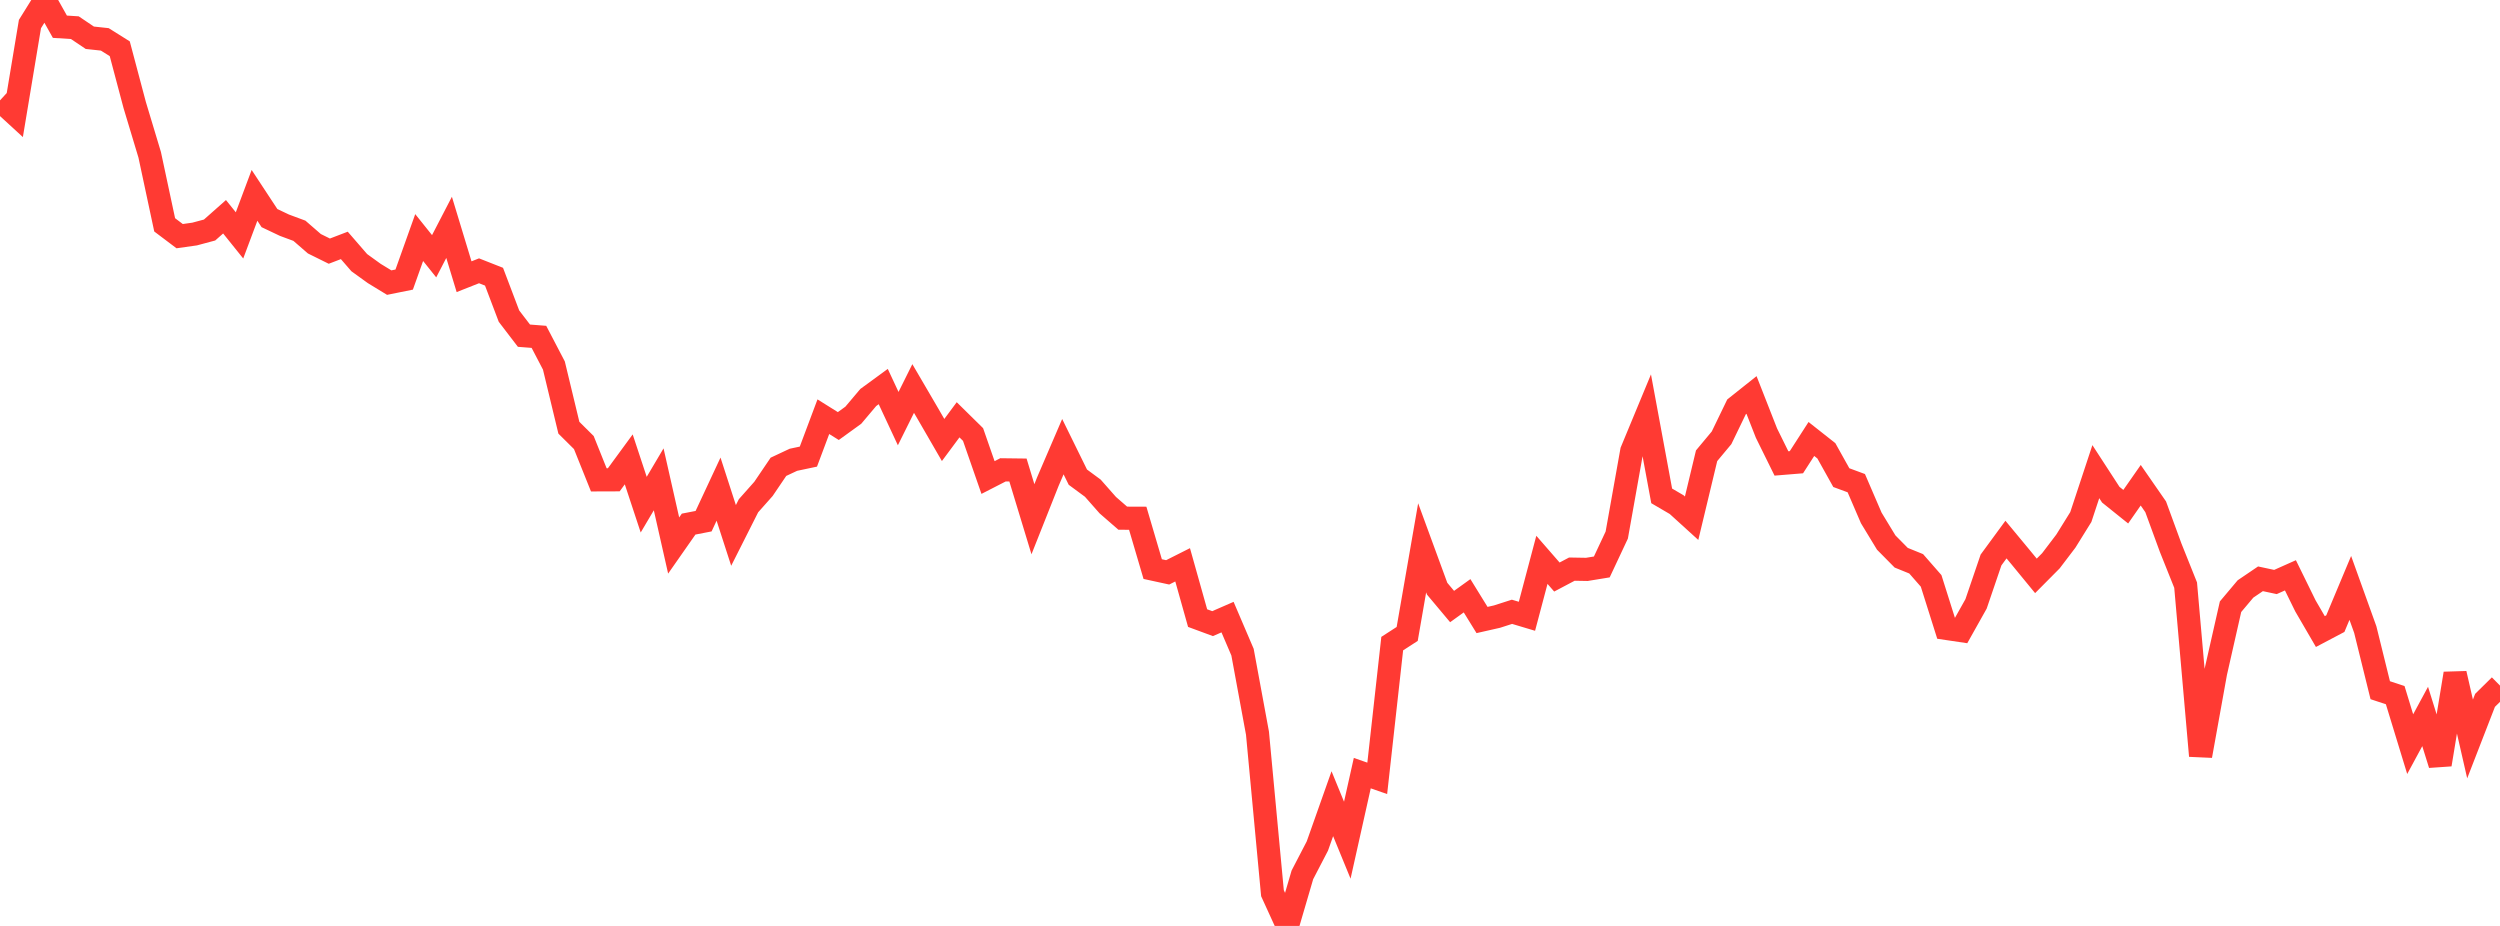 <?xml version="1.0" standalone="no"?>
<!DOCTYPE svg PUBLIC "-//W3C//DTD SVG 1.1//EN" "http://www.w3.org/Graphics/SVG/1.1/DTD/svg11.dtd">

<svg width="135" height="50" viewBox="0 0 135 50" preserveAspectRatio="none" 
  xmlns="http://www.w3.org/2000/svg"
  xmlns:xlink="http://www.w3.org/1999/xlink">


<polyline points="0.0, 5.42 0.808, 6.162 1.617, 1.299 2.425, 0.0 3.234, 1.443 4.042, 1.495 4.85, 2.039 5.659, 2.126 6.467, 2.633 7.275, 5.675 8.084, 8.361 8.892, 12.142 9.701, 12.752 10.509, 12.638 11.317, 12.421 12.126, 11.705 12.934, 12.711 13.743, 10.549 14.551, 11.777 15.359, 12.161 16.168, 12.461 16.976, 13.162 17.784, 13.562 18.593, 13.252 19.401, 14.184 20.21, 14.768 21.018, 15.261 21.826, 15.097 22.635, 12.828 23.443, 13.837 24.251, 12.277 25.06, 14.942 25.868, 14.623 26.677, 14.942 27.485, 17.071 28.293, 18.127 29.102, 18.19 29.91, 19.738 30.719, 23.097 31.527, 23.898 32.335, 25.912 33.144, 25.909 33.952, 24.806 34.76, 27.252 35.569, 25.884 36.377, 29.458 37.186, 28.301 37.994, 28.144 38.802, 26.413 39.611, 28.913 40.419, 27.311 41.228, 26.4 42.036, 25.207 42.844, 24.828 43.653, 24.657 44.461, 22.502 45.269, 23.007 46.078, 22.422 46.886, 21.465 47.695, 20.874 48.503, 22.605 49.311, 20.979 50.12, 22.363 50.928, 23.76 51.737, 22.669 52.545, 23.464 53.353, 25.786 54.162, 25.371 54.97, 25.381 55.778, 28.039 56.587, 26 57.395, 24.12 58.204, 25.766 59.012, 26.362 59.82, 27.278 60.629, 27.982 61.437, 27.985 62.246, 30.731 63.054, 30.907 63.862, 30.5 64.671, 33.377 65.479, 33.676 66.287, 33.324 67.096, 35.216 67.904, 39.592 68.713, 48.232 69.521, 50.0 70.329, 47.242 71.138, 45.684 71.946, 43.4 72.754, 45.371 73.563, 41.749 74.371, 42.031 75.18, 34.755 75.988, 34.233 76.796, 29.583 77.605, 31.789 78.413, 32.753 79.222, 32.171 80.03, 33.48 80.838, 33.297 81.647, 33.037 82.455, 33.279 83.263, 30.231 84.072, 31.16 84.88, 30.733 85.689, 30.747 86.497, 30.615 87.305, 28.893 88.114, 24.355 88.922, 22.406 89.731, 26.777 90.539, 27.25 91.347, 27.984 92.156, 24.611 92.964, 23.642 93.772, 21.971 94.581, 21.327 95.389, 23.387 96.198, 25.026 97.006, 24.96 97.814, 23.705 98.623, 24.343 99.431, 25.792 100.24, 26.091 101.048, 27.967 101.856, 29.298 102.665, 30.117 103.473, 30.445 104.281, 31.368 105.09, 33.932 105.898, 34.052 106.707, 32.61 107.515, 30.239 108.323, 29.137 109.132, 30.113 109.94, 31.097 110.749, 30.282 111.557, 29.219 112.365, 27.918 113.174, 25.469 113.982, 26.713 114.79, 27.362 115.599, 26.203 116.407, 27.368 117.216, 29.578 118.024, 31.596 118.832, 40.815 119.641, 36.328 120.449, 32.763 121.257, 31.803 122.066, 31.255 122.874, 31.428 123.683, 31.067 124.491, 32.715 125.299, 34.104 126.108, 33.677 126.916, 31.747 127.725, 33.998 128.533, 37.271 129.341, 37.538 130.15, 40.184 130.958, 38.689 131.766, 41.283 132.575, 36.373 133.383, 39.904 134.192, 37.819 135.0, 37.023" fill="none" stroke="#ff3a33" stroke-width="1.25"/>

</svg>